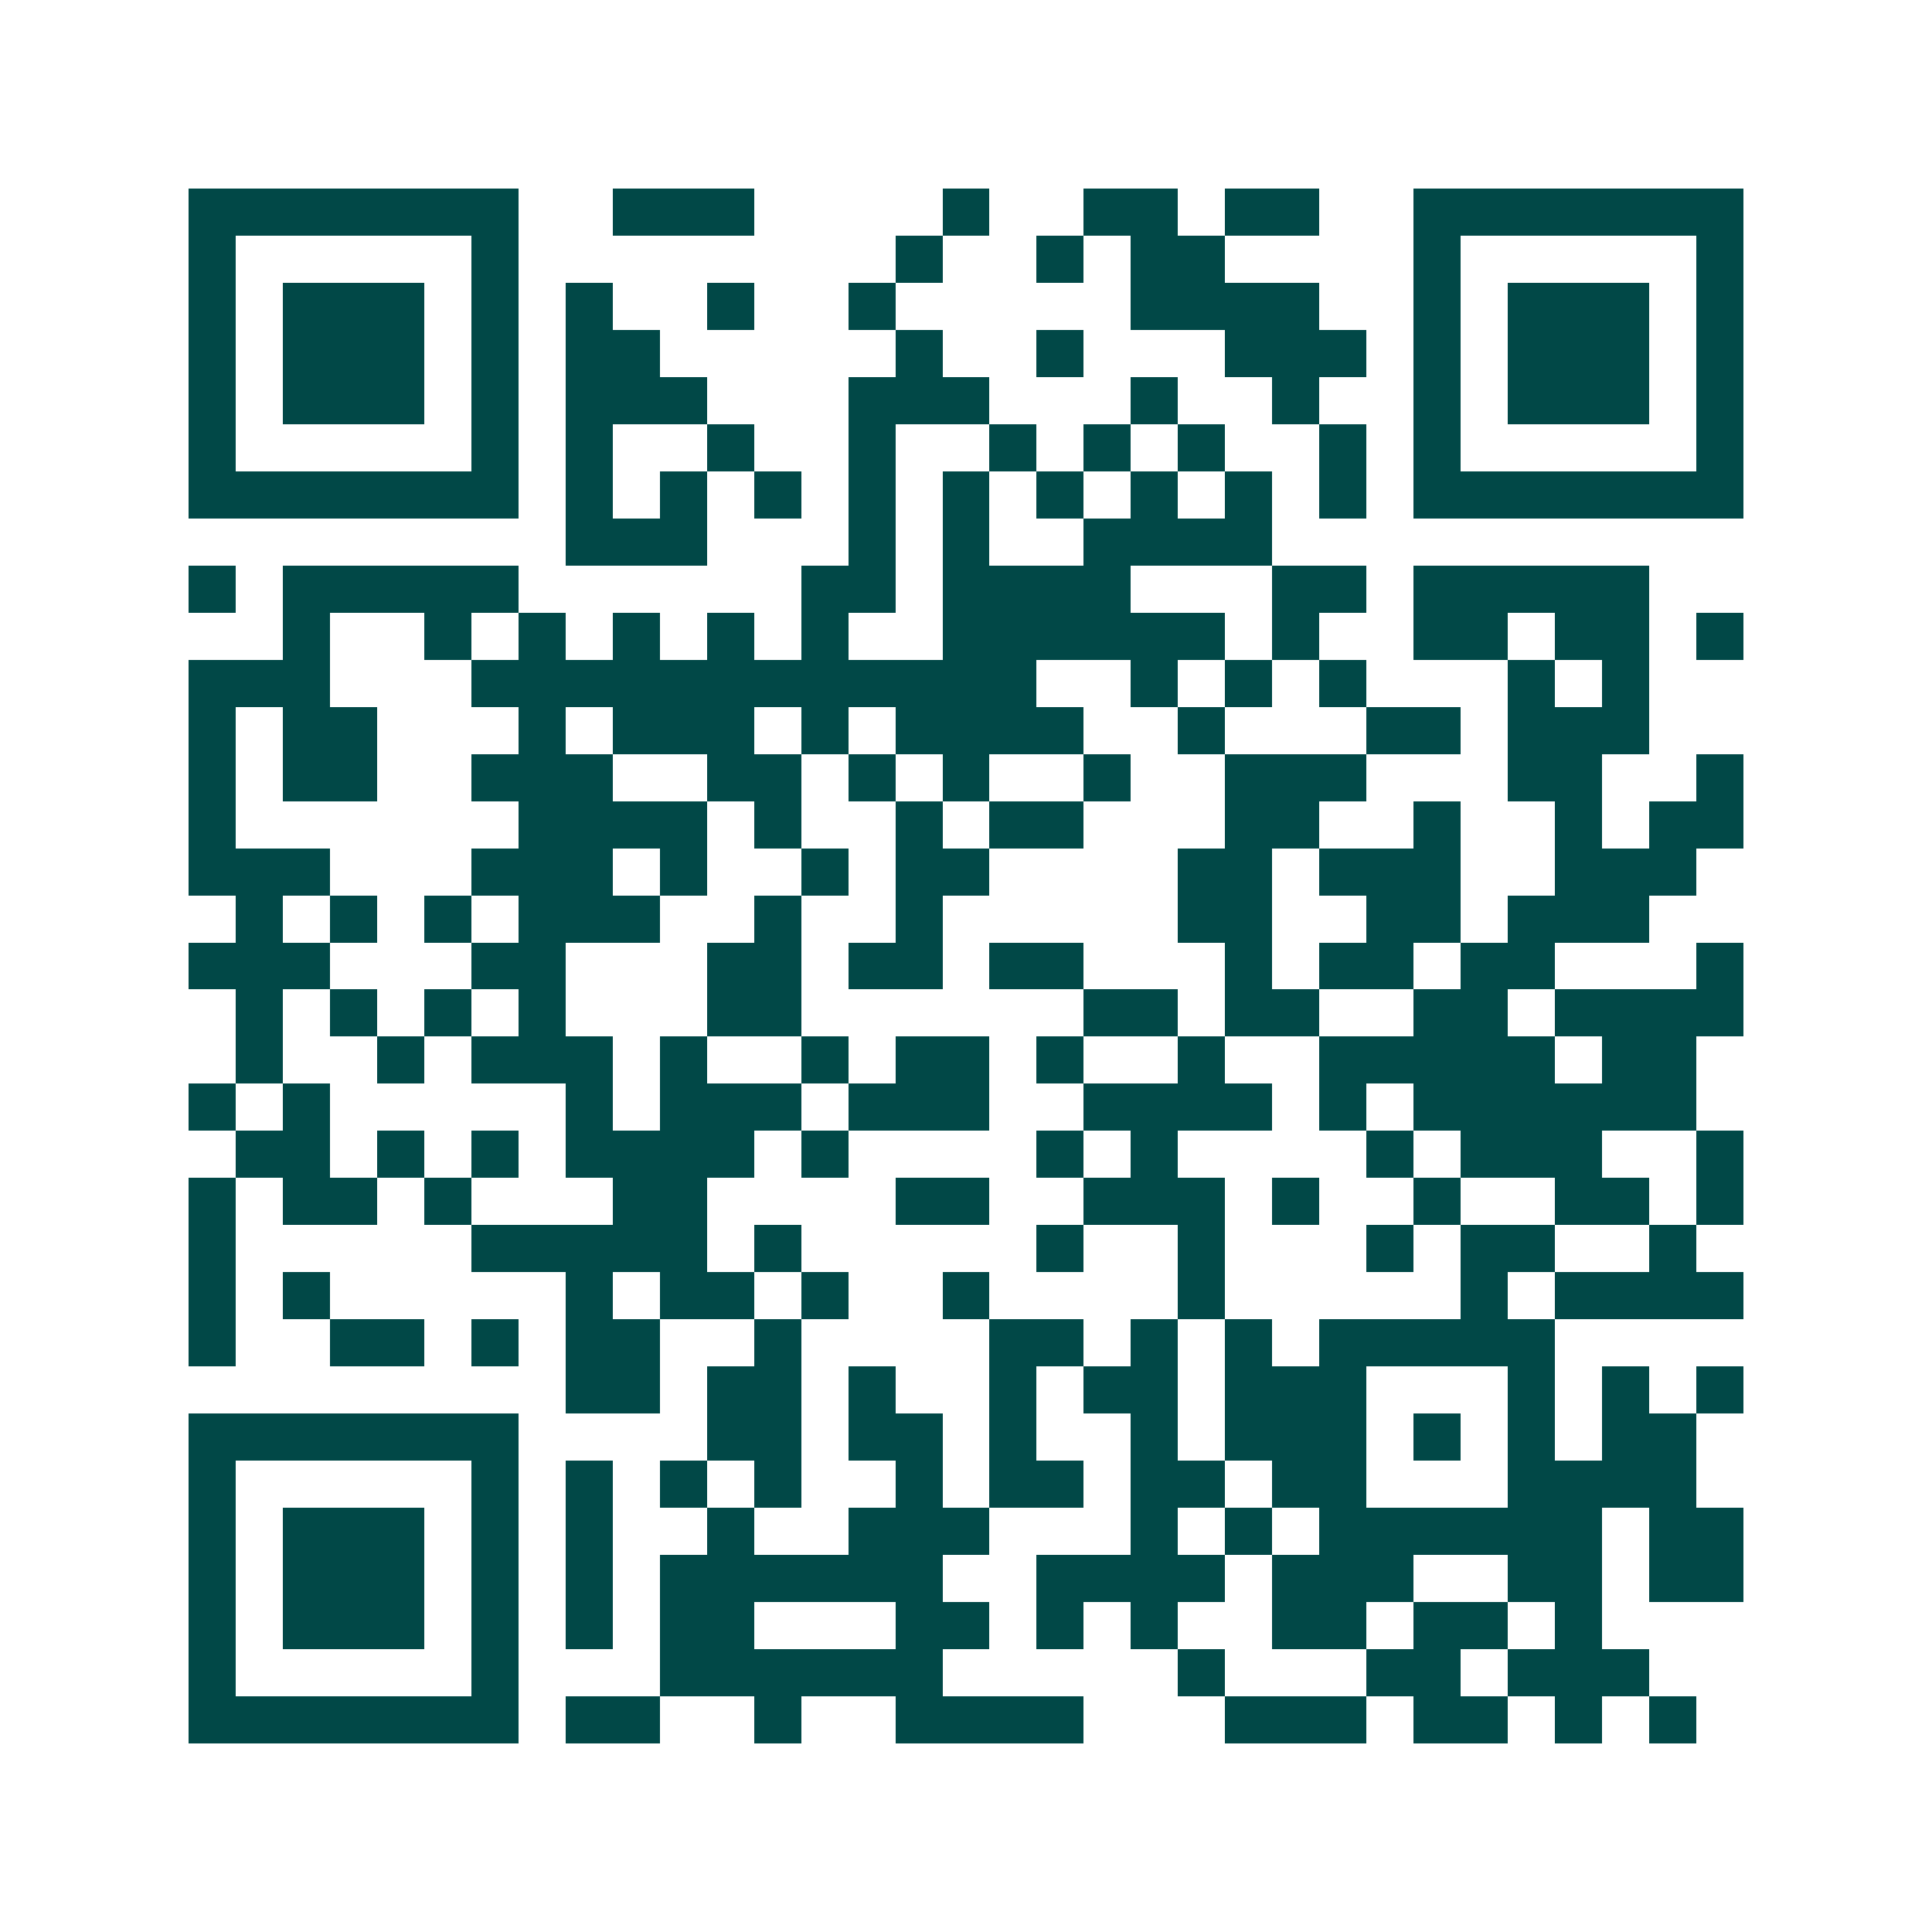 <svg xmlns="http://www.w3.org/2000/svg" width="200" height="200" viewBox="0 0 41 41" shape-rendering="crispEdges"><path fill="#ffffff" d="M0 0h41v41H0z"/><path stroke="#014847" d="M4 4.5h7m2 0h3m4 0h1m2 0h2m1 0h2m2 0h7M4 5.5h1m5 0h1m8 0h1m2 0h1m1 0h2m4 0h1m5 0h1M4 6.5h1m1 0h3m1 0h1m1 0h1m2 0h1m2 0h1m5 0h4m2 0h1m1 0h3m1 0h1M4 7.5h1m1 0h3m1 0h1m1 0h2m5 0h1m2 0h1m3 0h3m1 0h1m1 0h3m1 0h1M4 8.5h1m1 0h3m1 0h1m1 0h3m3 0h3m3 0h1m2 0h1m2 0h1m1 0h3m1 0h1M4 9.5h1m5 0h1m1 0h1m2 0h1m2 0h1m2 0h1m1 0h1m1 0h1m2 0h1m1 0h1m5 0h1M4 10.5h7m1 0h1m1 0h1m1 0h1m1 0h1m1 0h1m1 0h1m1 0h1m1 0h1m1 0h1m1 0h7M12 11.5h3m3 0h1m1 0h1m2 0h4M4 12.5h1m1 0h5m6 0h2m1 0h4m3 0h2m1 0h5M6 13.5h1m2 0h1m1 0h1m1 0h1m1 0h1m1 0h1m2 0h6m1 0h1m2 0h2m1 0h2m1 0h1M4 14.5h3m3 0h12m2 0h1m1 0h1m1 0h1m3 0h1m1 0h1M4 15.5h1m1 0h2m3 0h1m1 0h3m1 0h1m1 0h4m2 0h1m3 0h2m1 0h3M4 16.5h1m1 0h2m2 0h3m2 0h2m1 0h1m1 0h1m2 0h1m2 0h3m3 0h2m2 0h1M4 17.5h1m6 0h4m1 0h1m2 0h1m1 0h2m3 0h2m2 0h1m2 0h1m1 0h2M4 18.5h3m3 0h3m1 0h1m2 0h1m1 0h2m4 0h2m1 0h3m2 0h3M5 19.5h1m1 0h1m1 0h1m1 0h3m2 0h1m2 0h1m5 0h2m2 0h2m1 0h3M4 20.5h3m3 0h2m3 0h2m1 0h2m1 0h2m3 0h1m1 0h2m1 0h2m3 0h1M5 21.5h1m1 0h1m1 0h1m1 0h1m3 0h2m6 0h2m1 0h2m2 0h2m1 0h4M5 22.5h1m2 0h1m1 0h3m1 0h1m2 0h1m1 0h2m1 0h1m2 0h1m2 0h5m1 0h2M4 23.5h1m1 0h1m5 0h1m1 0h3m1 0h3m2 0h4m1 0h1m1 0h6M5 24.5h2m1 0h1m1 0h1m1 0h4m1 0h1m4 0h1m1 0h1m4 0h1m1 0h3m2 0h1M4 25.5h1m1 0h2m1 0h1m3 0h2m4 0h2m2 0h3m1 0h1m2 0h1m2 0h2m1 0h1M4 26.5h1m5 0h5m1 0h1m5 0h1m2 0h1m3 0h1m1 0h2m2 0h1M4 27.5h1m1 0h1m5 0h1m1 0h2m1 0h1m2 0h1m4 0h1m5 0h1m1 0h4M4 28.5h1m2 0h2m1 0h1m1 0h2m2 0h1m4 0h2m1 0h1m1 0h1m1 0h5M12 29.5h2m1 0h2m1 0h1m2 0h1m1 0h2m1 0h3m3 0h1m1 0h1m1 0h1M4 30.5h7m4 0h2m1 0h2m1 0h1m2 0h1m1 0h3m1 0h1m1 0h1m1 0h2M4 31.5h1m5 0h1m1 0h1m1 0h1m1 0h1m2 0h1m1 0h2m1 0h2m1 0h2m3 0h4M4 32.5h1m1 0h3m1 0h1m1 0h1m2 0h1m2 0h3m3 0h1m1 0h1m1 0h6m1 0h2M4 33.5h1m1 0h3m1 0h1m1 0h1m1 0h6m2 0h4m1 0h3m2 0h2m1 0h2M4 34.5h1m1 0h3m1 0h1m1 0h1m1 0h2m3 0h2m1 0h1m1 0h1m2 0h2m1 0h2m1 0h1M4 35.5h1m5 0h1m3 0h6m5 0h1m3 0h2m1 0h3M4 36.5h7m1 0h2m2 0h1m2 0h4m3 0h3m1 0h2m1 0h1m1 0h1"/></svg>
